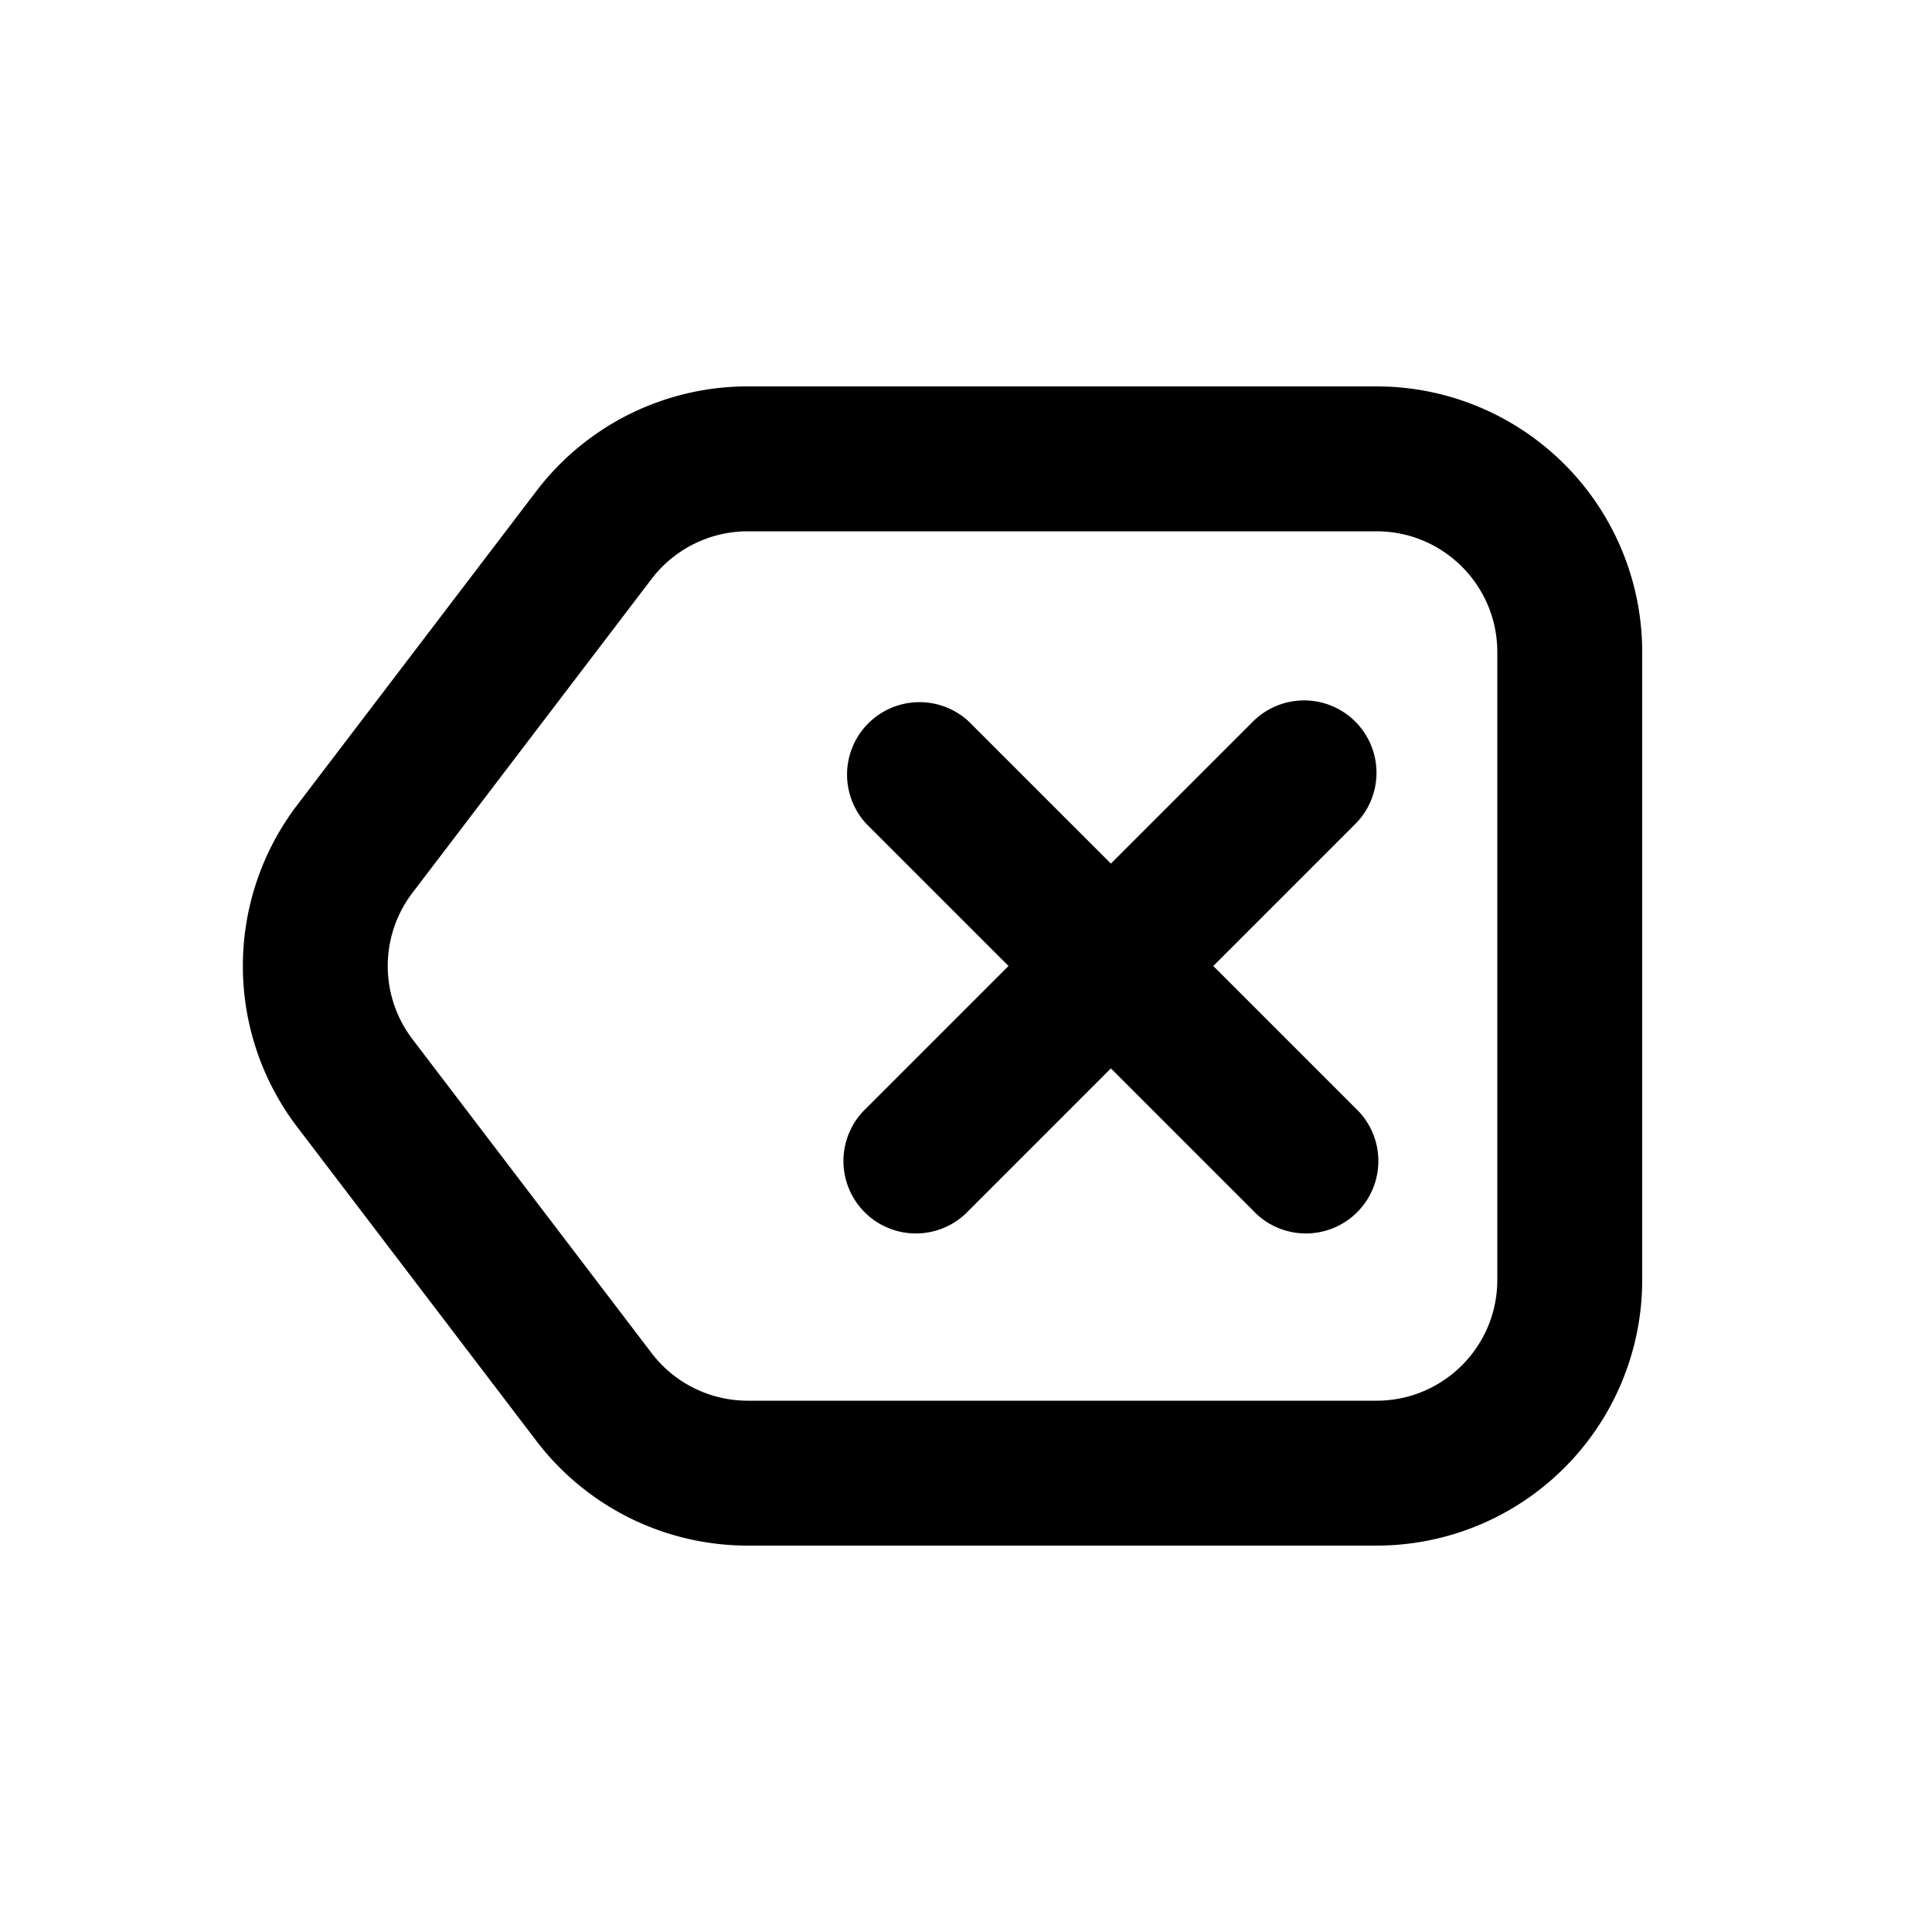 <svg viewBox="0 0 20 20" xmlns="http://www.w3.org/2000/svg"><path d="M14.03 7.47a.75.75 0 0 1 0 1.06l-1.47 1.47 1.47 1.47a.75.75 0 1 1-1.06 1.06l-1.47-1.47-1.47 1.47a.75.75 0 1 1-1.06-1.06l1.47-1.47-1.47-1.47a.75.75 0 0 1 1.06-1.06l1.47 1.47 1.47-1.47a.75.75 0 0 1 1.06 0Z"/><path fill-rule="evenodd" d="M5.553 5.083a2.75 2.75 0 0 1 2.188-1.083h6.509a2.75 2.75 0 0 1 2.75 2.75v6.5a2.75 2.75 0 0 1-2.75 2.75h-6.51a2.75 2.75 0 0 1-2.187-1.083l-2.476-3.25a2.75 2.75 0 0 1 0-3.334l2.476-3.25Zm2.188.417c-.39 0-.758.182-.995.492l-2.476 3.25a1.25 1.25 0 0 0 0 1.516l2.476 3.25c.237.31.604.492.995.492h6.509c.69 0 1.25-.56 1.25-1.25v-6.5c0-.69-.56-1.25-1.25-1.25h-6.51Z"/></svg>